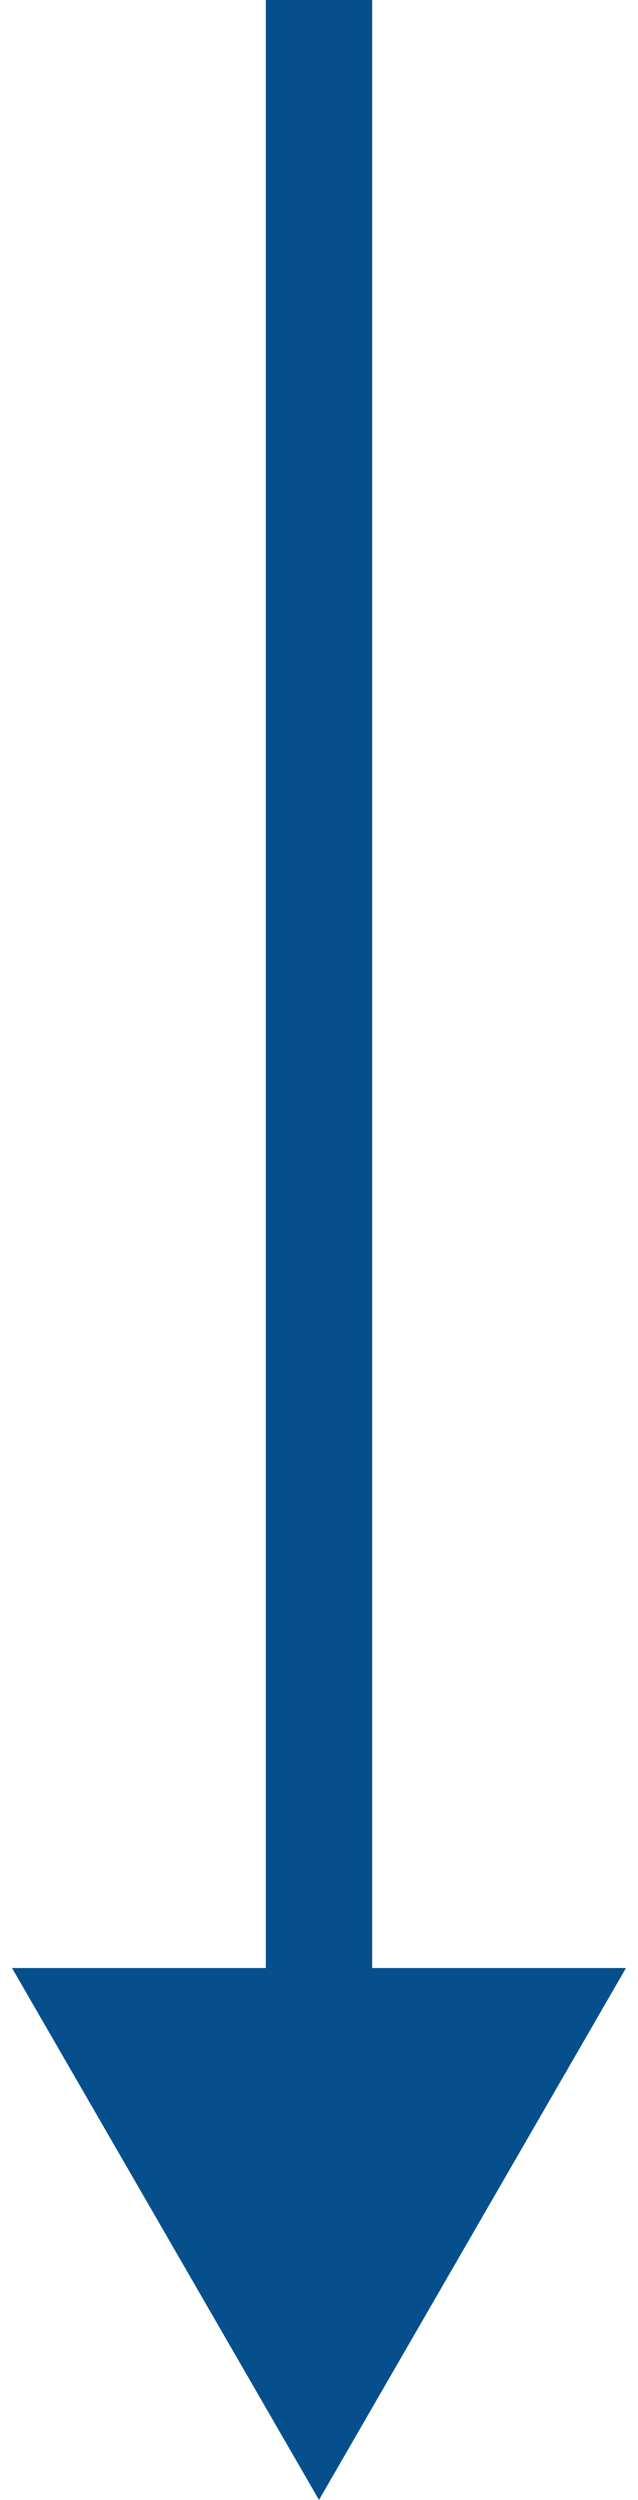 <?xml version="1.0" encoding="UTF-8"?> <svg xmlns="http://www.w3.org/2000/svg" width="12" height="47" viewBox="0 0 12 47" fill="none"> <path d="M6 47L11.774 37H0.226L6 47ZM5 0V38H7V0H5Z" fill="#05508C"></path> </svg> 